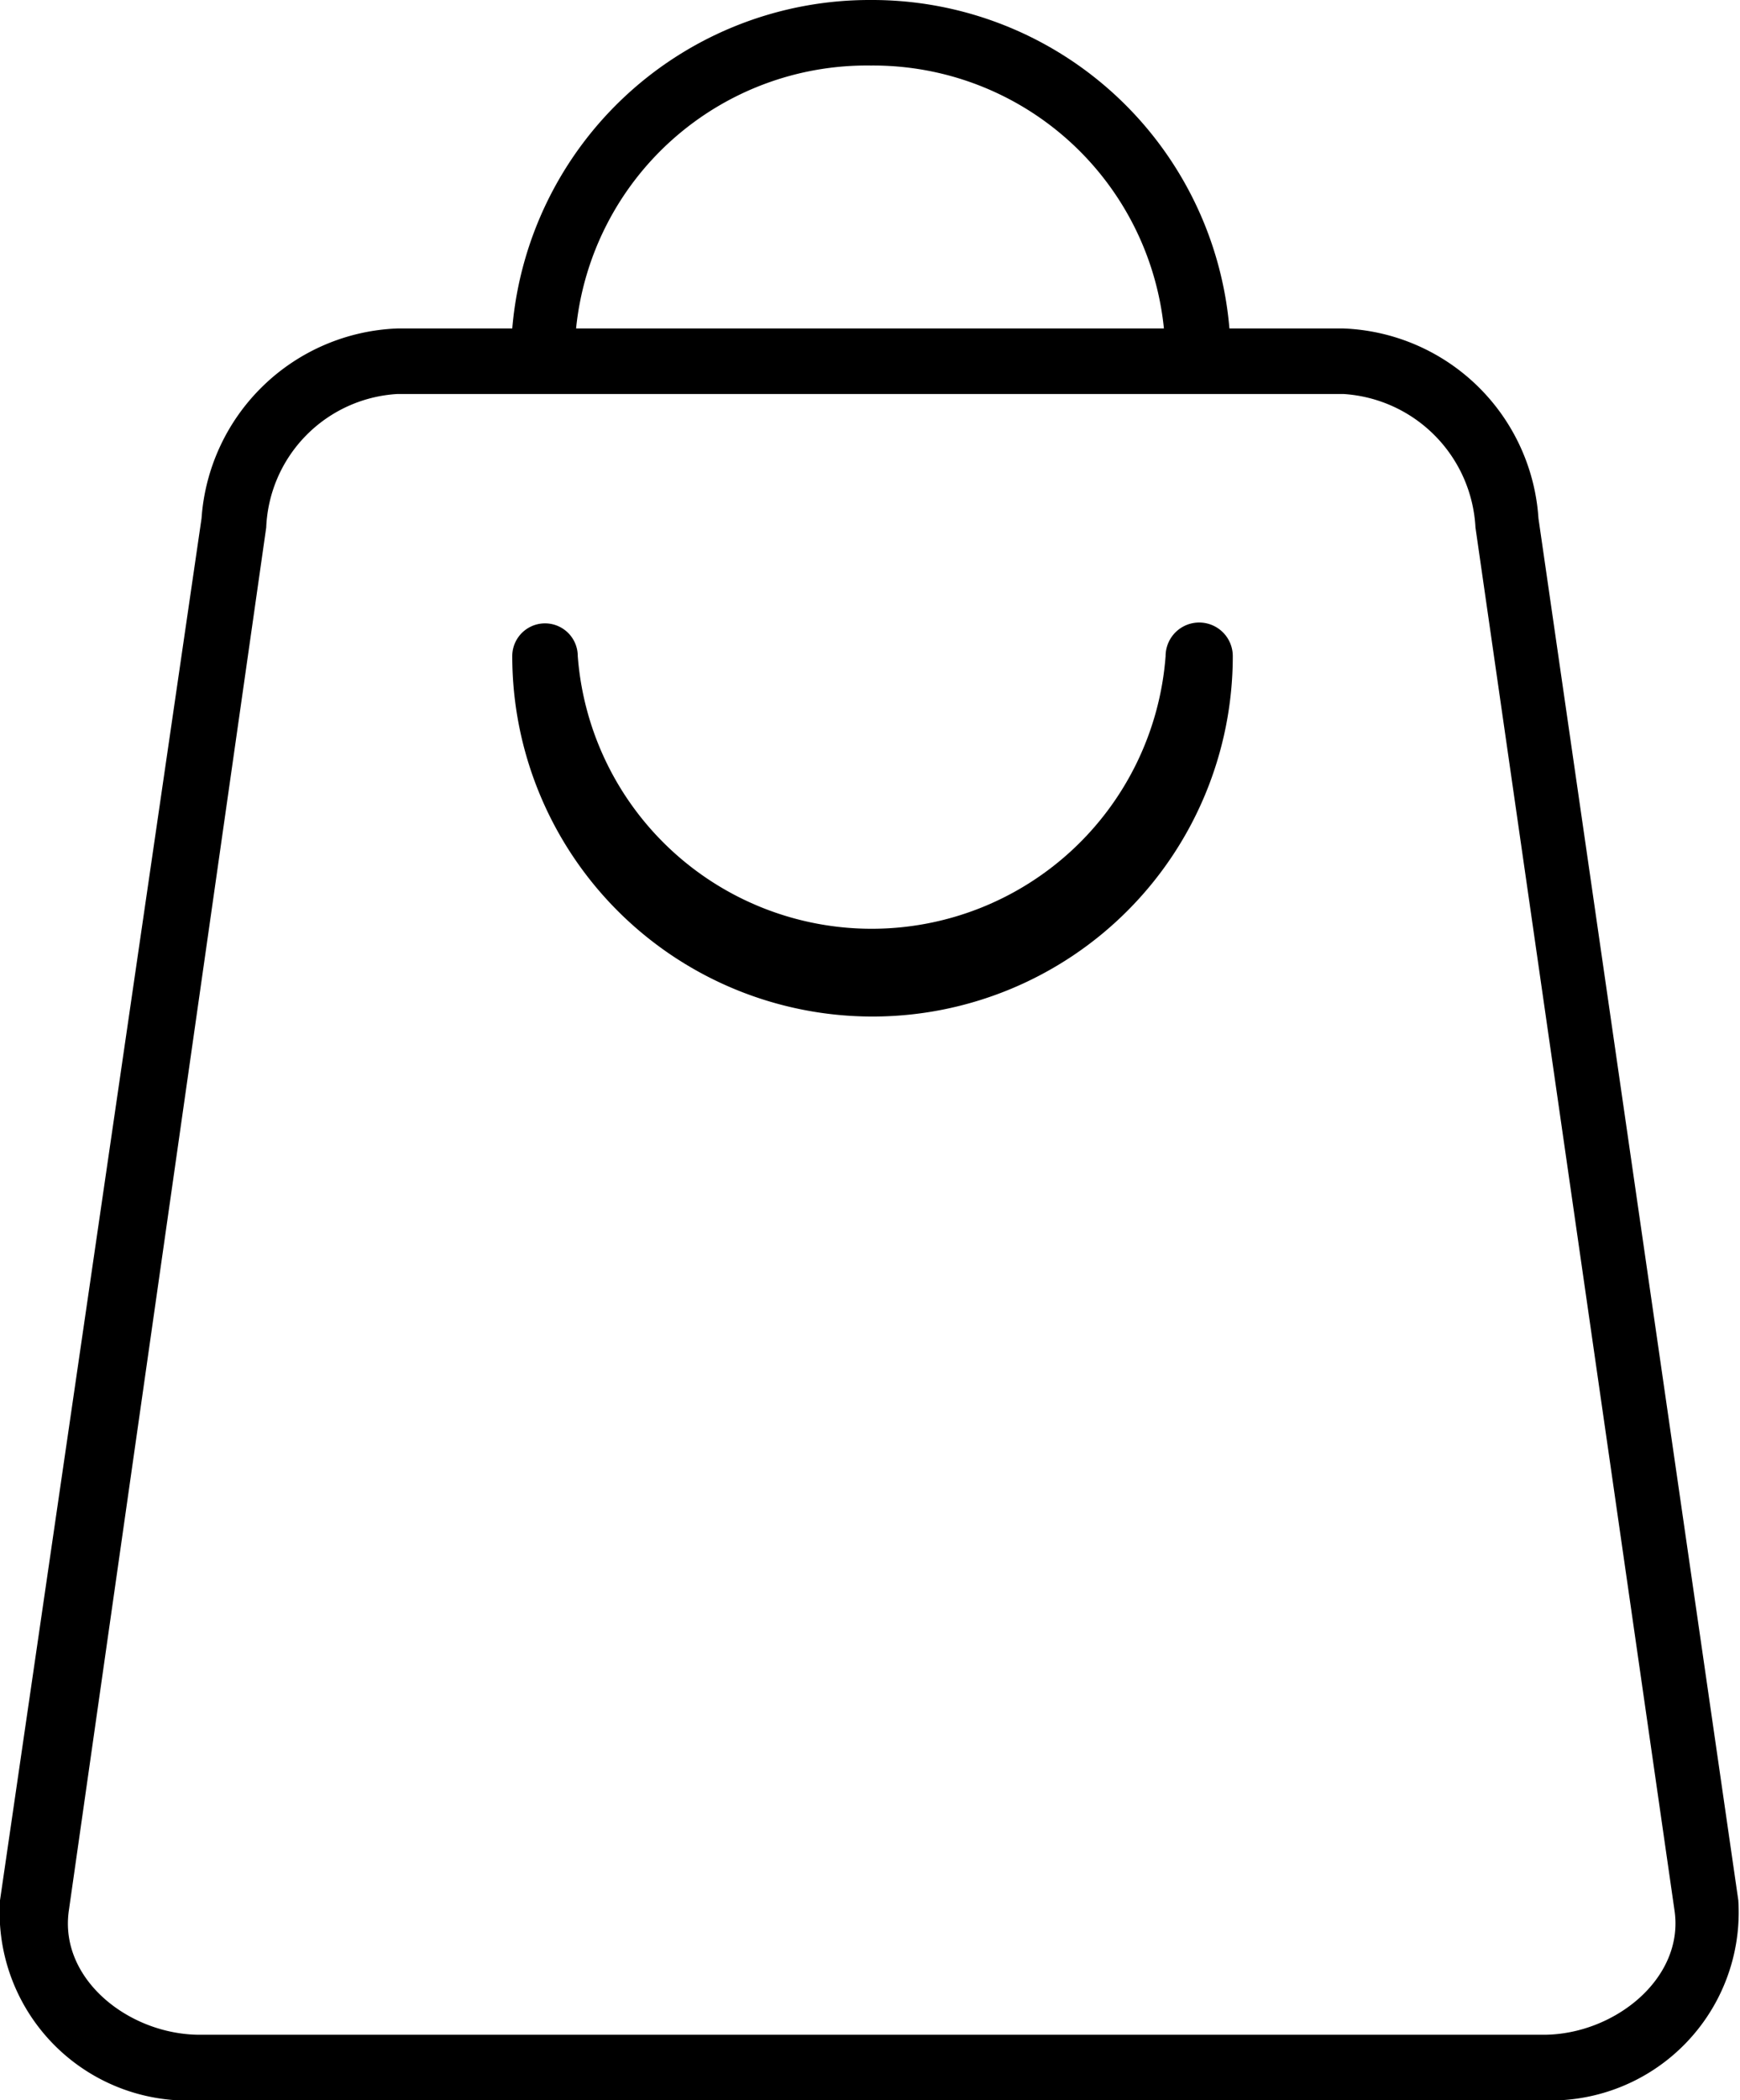 <svg id="Layer_1" data-name="Layer 1" xmlns="http://www.w3.org/2000/svg" viewBox="0 0 20.72 25"><g id="layer2"><path id="path2025" d="M10.37,0A4.27,4.27,0,0,0,6.1,3.91H4.73A2.43,2.43,0,0,0,2.4,6.17L0,22.62A2.24,2.24,0,0,0,2.36,25h16a2.24,2.24,0,0,0,2.34-2.38L18.32,6.17A2.42,2.42,0,0,0,16,3.91H14.64A4.27,4.27,0,0,0,10.37,0Zm0,.78a3.48,3.48,0,0,1,3.49,3.13h-7A3.48,3.48,0,0,1,10.37.78ZM4.73,4.69H16a1.68,1.68,0,0,1,1.57,1.59l2.37,16.46c.12.81-.72,1.48-1.56,1.48h-16c-.84,0-1.68-.66-1.56-1.48L3.17,6.28A1.66,1.66,0,0,1,4.73,4.69Zm9.15,3.12a3.51,3.51,0,0,1-7,0,.39.39,0,0,0-.78,0,4.29,4.29,0,0,0,8.58,0A.39.39,0,1,0,13.88,7.81Z"/></g></svg>